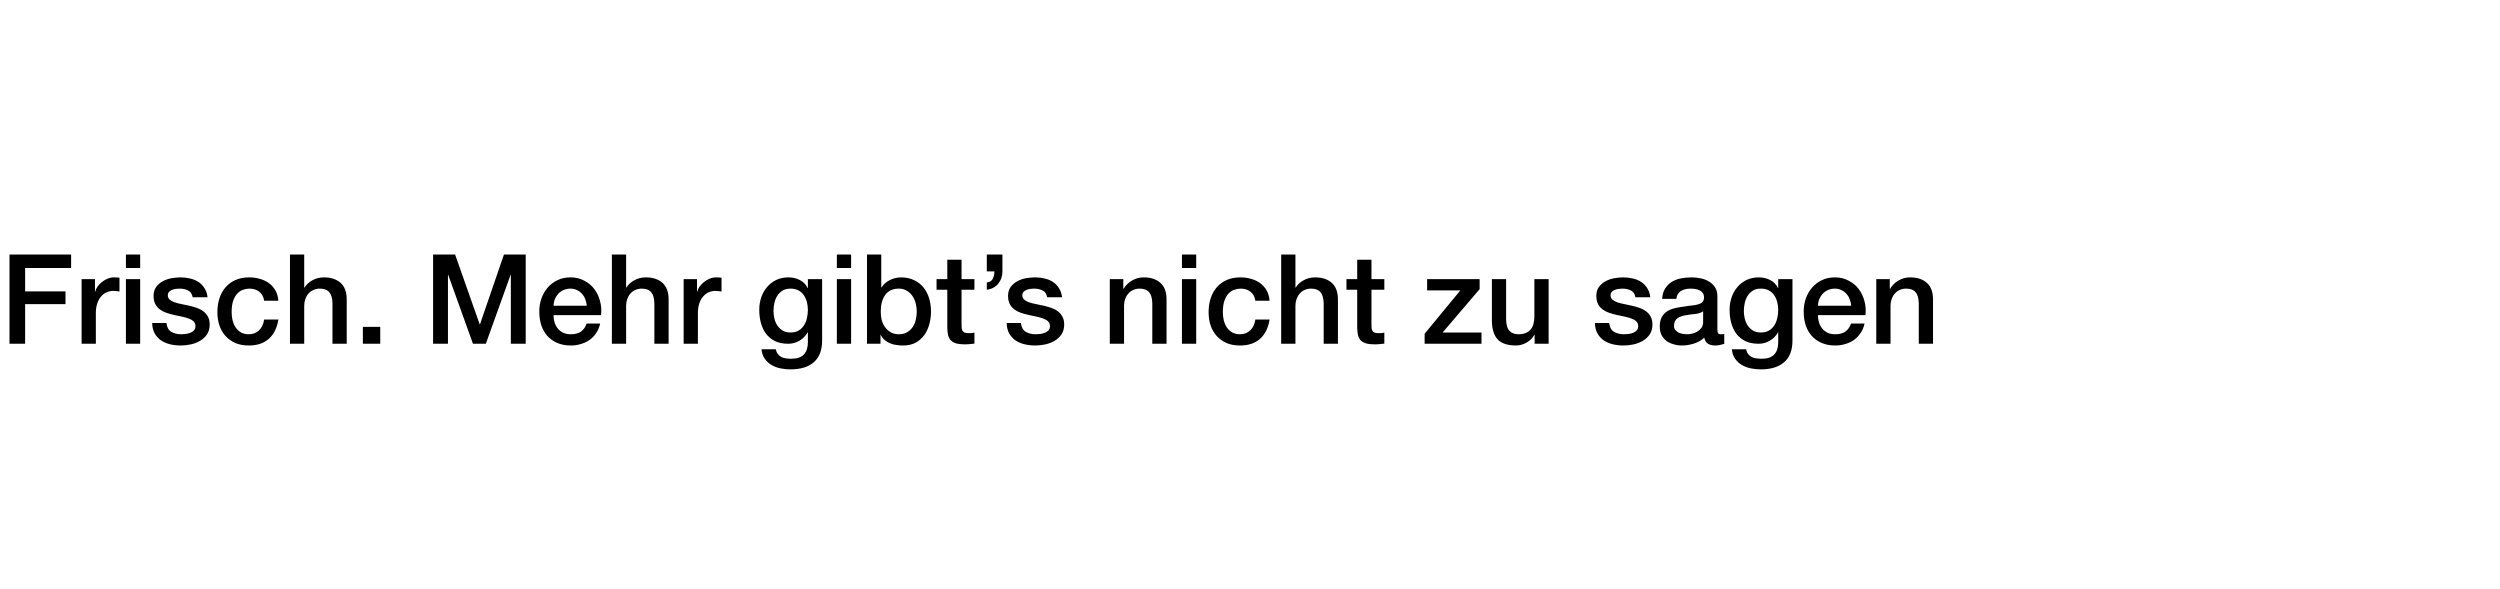 <svg width="560" height="132" viewBox="0 0 560 132" fill="none" xmlns="http://www.w3.org/2000/svg">
<rect width="560" height="132" fill="white"/>
<path d="M2.128 57.008H15.932V60.032H5.628V65.268H14.672V68.124H5.628V77H2.128V57.008ZM18.278 62.524H21.274V65.324H21.33C21.423 64.932 21.6 64.549 21.862 64.176C22.142 63.803 22.468 63.467 22.842 63.168C23.234 62.851 23.663 62.599 24.13 62.412C24.596 62.225 25.072 62.132 25.558 62.132C25.931 62.132 26.183 62.141 26.314 62.16C26.463 62.179 26.612 62.197 26.762 62.216V65.296C26.538 65.259 26.304 65.231 26.062 65.212C25.838 65.175 25.614 65.156 25.39 65.156C24.848 65.156 24.335 65.268 23.85 65.492C23.383 65.697 22.972 66.015 22.618 66.444C22.263 66.855 21.983 67.368 21.778 67.984C21.572 68.6 21.47 69.309 21.47 70.112V77H18.278V62.524ZM28.205 57.008H31.397V60.032H28.205V57.008ZM28.205 62.524H31.397V77H28.205V62.524ZM37.283 72.352C37.377 73.285 37.731 73.939 38.347 74.312C38.963 74.685 39.701 74.872 40.559 74.872C40.858 74.872 41.194 74.853 41.567 74.816C41.959 74.76 42.323 74.667 42.659 74.536C42.995 74.405 43.266 74.219 43.471 73.976C43.695 73.715 43.798 73.379 43.779 72.968C43.761 72.557 43.611 72.221 43.331 71.96C43.051 71.699 42.687 71.493 42.239 71.344C41.81 71.176 41.315 71.036 40.755 70.924C40.195 70.812 39.626 70.691 39.047 70.56C38.45 70.429 37.871 70.271 37.311 70.084C36.77 69.897 36.275 69.645 35.827 69.328C35.398 69.011 35.053 68.609 34.791 68.124C34.53 67.62 34.399 67.004 34.399 66.276C34.399 65.492 34.586 64.839 34.959 64.316C35.351 63.775 35.837 63.345 36.415 63.028C37.013 62.692 37.666 62.459 38.375 62.328C39.103 62.197 39.794 62.132 40.447 62.132C41.194 62.132 41.903 62.216 42.575 62.384C43.266 62.533 43.882 62.785 44.423 63.14C44.983 63.495 45.441 63.961 45.795 64.54C46.169 65.1 46.402 65.781 46.495 66.584H43.163C43.014 65.819 42.659 65.305 42.099 65.044C41.558 64.783 40.933 64.652 40.223 64.652C39.999 64.652 39.729 64.671 39.411 64.708C39.113 64.745 38.823 64.82 38.543 64.932C38.282 65.025 38.058 65.175 37.871 65.38C37.685 65.567 37.591 65.819 37.591 66.136C37.591 66.528 37.722 66.845 37.983 67.088C38.263 67.331 38.618 67.536 39.047 67.704C39.495 67.853 39.999 67.984 40.559 68.096C41.119 68.208 41.698 68.329 42.295 68.46C42.874 68.591 43.443 68.749 44.003 68.936C44.563 69.123 45.058 69.375 45.487 69.692C45.935 70.009 46.29 70.411 46.551 70.896C46.831 71.381 46.971 71.979 46.971 72.688C46.971 73.547 46.775 74.275 46.383 74.872C45.991 75.469 45.478 75.955 44.843 76.328C44.227 76.701 43.537 76.972 42.771 77.14C42.006 77.308 41.25 77.392 40.503 77.392C39.589 77.392 38.739 77.289 37.955 77.084C37.19 76.879 36.518 76.571 35.939 76.16C35.379 75.731 34.931 75.208 34.595 74.592C34.278 73.957 34.11 73.211 34.091 72.352H37.283ZM59.167 67.368C59.036 66.472 58.672 65.8 58.075 65.352C57.496 64.885 56.759 64.652 55.863 64.652C55.452 64.652 55.014 64.727 54.547 64.876C54.08 65.007 53.651 65.268 53.259 65.66C52.867 66.033 52.54 66.565 52.279 67.256C52.017 67.928 51.887 68.815 51.887 69.916C51.887 70.513 51.952 71.111 52.083 71.708C52.232 72.305 52.456 72.837 52.755 73.304C53.072 73.771 53.474 74.153 53.959 74.452C54.444 74.732 55.032 74.872 55.723 74.872C56.656 74.872 57.422 74.583 58.019 74.004C58.635 73.425 59.017 72.613 59.167 71.568H62.359C62.06 73.453 61.342 74.9 60.203 75.908C59.083 76.897 57.59 77.392 55.723 77.392C54.584 77.392 53.576 77.205 52.699 76.832C51.84 76.44 51.112 75.917 50.515 75.264C49.917 74.592 49.46 73.799 49.143 72.884C48.844 71.969 48.695 70.98 48.695 69.916C48.695 68.833 48.844 67.816 49.143 66.864C49.441 65.912 49.889 65.091 50.487 64.4C51.084 63.691 51.822 63.14 52.699 62.748C53.595 62.337 54.64 62.132 55.835 62.132C56.675 62.132 57.468 62.244 58.215 62.468C58.98 62.673 59.652 62.991 60.231 63.42C60.828 63.849 61.313 64.391 61.687 65.044C62.06 65.697 62.284 66.472 62.359 67.368H59.167ZM64.953 57.008H68.145V64.428H68.201C68.593 63.775 69.172 63.233 69.937 62.804C70.721 62.356 71.589 62.132 72.541 62.132C74.128 62.132 75.379 62.543 76.293 63.364C77.208 64.185 77.665 65.417 77.665 67.06V77H74.473V67.9C74.436 66.761 74.193 65.94 73.745 65.436C73.297 64.913 72.597 64.652 71.645 64.652C71.104 64.652 70.619 64.755 70.189 64.96C69.76 65.147 69.396 65.417 69.097 65.772C68.799 66.108 68.565 66.509 68.397 66.976C68.229 67.443 68.145 67.937 68.145 68.46V77H64.953V57.008ZM81.284 73.22H85.176V77H81.284V73.22ZM97.01 57.008H101.938L107.454 72.66H107.51L112.886 57.008H117.758V77H114.426V61.572H114.37L108.826 77H105.942L100.398 61.572H100.342V77H97.01V57.008ZM131.44 68.488C131.403 67.984 131.291 67.499 131.104 67.032C130.936 66.565 130.694 66.164 130.376 65.828C130.078 65.473 129.704 65.193 129.256 64.988C128.827 64.764 128.342 64.652 127.8 64.652C127.24 64.652 126.727 64.755 126.26 64.96C125.812 65.147 125.42 65.417 125.084 65.772C124.767 66.108 124.506 66.509 124.3 66.976C124.114 67.443 124.011 67.947 123.992 68.488H131.44ZM123.992 70.588C123.992 71.148 124.067 71.689 124.216 72.212C124.384 72.735 124.627 73.192 124.944 73.584C125.262 73.976 125.663 74.293 126.148 74.536C126.634 74.76 127.212 74.872 127.884 74.872C128.818 74.872 129.564 74.676 130.124 74.284C130.703 73.873 131.132 73.267 131.412 72.464H134.436C134.268 73.248 133.979 73.948 133.568 74.564C133.158 75.18 132.663 75.703 132.084 76.132C131.506 76.543 130.852 76.851 130.124 77.056C129.415 77.28 128.668 77.392 127.884 77.392C126.746 77.392 125.738 77.205 124.86 76.832C123.983 76.459 123.236 75.936 122.62 75.264C122.023 74.592 121.566 73.789 121.248 72.856C120.95 71.923 120.8 70.896 120.8 69.776C120.8 68.749 120.959 67.779 121.276 66.864C121.612 65.931 122.079 65.119 122.676 64.428C123.292 63.719 124.03 63.159 124.888 62.748C125.747 62.337 126.718 62.132 127.8 62.132C128.939 62.132 129.956 62.375 130.852 62.86C131.767 63.327 132.523 63.952 133.12 64.736C133.718 65.52 134.147 66.425 134.408 67.452C134.688 68.46 134.763 69.505 134.632 70.588H123.992ZM137.059 57.008H140.251V64.428H140.307C140.699 63.775 141.278 63.233 142.043 62.804C142.827 62.356 143.695 62.132 144.647 62.132C146.234 62.132 147.484 62.543 148.399 63.364C149.314 64.185 149.771 65.417 149.771 67.06V77H146.579V67.9C146.542 66.761 146.299 65.94 145.851 65.436C145.403 64.913 144.703 64.652 143.751 64.652C143.21 64.652 142.724 64.755 142.295 64.96C141.866 65.147 141.502 65.417 141.203 65.772C140.904 66.108 140.671 66.509 140.503 66.976C140.335 67.443 140.251 67.937 140.251 68.46V77H137.059V57.008ZM153.137 62.524H156.133V65.324H156.189C156.282 64.932 156.46 64.549 156.721 64.176C157.001 63.803 157.328 63.467 157.701 63.168C158.093 62.851 158.522 62.599 158.989 62.412C159.456 62.225 159.932 62.132 160.417 62.132C160.79 62.132 161.042 62.141 161.173 62.16C161.322 62.179 161.472 62.197 161.621 62.216V65.296C161.397 65.259 161.164 65.231 160.921 65.212C160.697 65.175 160.473 65.156 160.249 65.156C159.708 65.156 159.194 65.268 158.709 65.492C158.242 65.697 157.832 66.015 157.477 66.444C157.122 66.855 156.842 67.368 156.637 67.984C156.432 68.6 156.329 69.309 156.329 70.112V77H153.137V62.524ZM184.158 76.244C184.158 78.428 183.542 80.052 182.31 81.116C181.096 82.199 179.342 82.74 177.046 82.74C176.318 82.74 175.58 82.665 174.834 82.516C174.106 82.367 173.434 82.115 172.818 81.76C172.22 81.405 171.716 80.939 171.306 80.36C170.895 79.781 170.652 79.072 170.578 78.232H173.77C173.863 78.68 174.022 79.044 174.246 79.324C174.47 79.604 174.731 79.819 175.03 79.968C175.347 80.136 175.692 80.239 176.066 80.276C176.439 80.332 176.831 80.36 177.242 80.36C178.53 80.36 179.472 80.043 180.07 79.408C180.667 78.773 180.966 77.859 180.966 76.664V74.452H180.91C180.462 75.255 179.846 75.88 179.062 76.328C178.296 76.776 177.466 77 176.57 77C175.412 77 174.423 76.804 173.602 76.412C172.799 76.001 172.127 75.451 171.586 74.76C171.063 74.051 170.68 73.239 170.438 72.324C170.195 71.409 170.074 70.429 170.074 69.384C170.074 68.413 170.223 67.489 170.522 66.612C170.82 65.735 171.25 64.969 171.81 64.316C172.37 63.644 173.051 63.112 173.854 62.72C174.675 62.328 175.599 62.132 176.626 62.132C177.54 62.132 178.38 62.328 179.146 62.72C179.911 63.093 180.499 63.691 180.91 64.512H180.966V62.524H184.158V76.244ZM177.074 74.48C177.783 74.48 178.38 74.34 178.866 74.06C179.37 73.761 179.771 73.379 180.07 72.912C180.387 72.427 180.611 71.885 180.742 71.288C180.891 70.672 180.966 70.056 180.966 69.44C180.966 68.824 180.891 68.227 180.742 67.648C180.592 67.069 180.359 66.556 180.042 66.108C179.743 65.66 179.342 65.305 178.838 65.044C178.352 64.783 177.764 64.652 177.074 64.652C176.364 64.652 175.767 64.801 175.282 65.1C174.796 65.399 174.404 65.791 174.106 66.276C173.807 66.743 173.592 67.284 173.462 67.9C173.331 68.497 173.266 69.095 173.266 69.692C173.266 70.289 173.34 70.877 173.49 71.456C173.639 72.016 173.863 72.52 174.162 72.968C174.479 73.416 174.871 73.78 175.338 74.06C175.823 74.34 176.402 74.48 177.074 74.48ZM187.455 57.008H190.647V60.032H187.455V57.008ZM187.455 62.524H190.647V77H187.455V62.524ZM194.209 57.008H197.401V64.4H197.457C197.681 64.045 197.952 63.728 198.269 63.448C198.587 63.168 198.932 62.935 199.305 62.748C199.697 62.543 200.099 62.393 200.509 62.3C200.939 62.188 201.359 62.132 201.769 62.132C202.908 62.132 203.897 62.337 204.737 62.748C205.596 63.14 206.305 63.691 206.865 64.4C207.425 65.091 207.845 65.903 208.125 66.836C208.405 67.769 208.545 68.768 208.545 69.832C208.545 70.803 208.415 71.745 208.153 72.66C207.911 73.575 207.528 74.387 207.005 75.096C206.501 75.787 205.857 76.347 205.073 76.776C204.289 77.187 203.365 77.392 202.301 77.392C201.816 77.392 201.321 77.355 200.817 77.28C200.332 77.224 199.865 77.103 199.417 76.916C198.969 76.729 198.559 76.487 198.185 76.188C197.831 75.889 197.532 75.497 197.289 75.012H197.233V77H194.209V57.008ZM205.353 69.776C205.353 69.123 205.269 68.488 205.101 67.872C204.933 67.256 204.681 66.715 204.345 66.248C204.009 65.763 203.589 65.38 203.085 65.1C202.581 64.801 202.003 64.652 201.349 64.652C200.005 64.652 198.988 65.119 198.297 66.052C197.625 66.985 197.289 68.227 197.289 69.776C197.289 70.504 197.373 71.185 197.541 71.82C197.728 72.436 197.999 72.968 198.353 73.416C198.708 73.864 199.128 74.219 199.613 74.48C200.117 74.741 200.696 74.872 201.349 74.872C202.077 74.872 202.693 74.723 203.197 74.424C203.701 74.125 204.112 73.743 204.429 73.276C204.765 72.791 204.999 72.249 205.129 71.652C205.279 71.036 205.353 70.411 205.353 69.776ZM209.787 62.524H212.195V58.184H215.387V62.524H218.271V64.904H215.387V72.632C215.387 72.968 215.396 73.257 215.415 73.5C215.452 73.743 215.517 73.948 215.611 74.116C215.723 74.284 215.881 74.415 216.087 74.508C216.292 74.583 216.572 74.62 216.927 74.62C217.151 74.62 217.375 74.62 217.599 74.62C217.823 74.601 218.047 74.564 218.271 74.508V76.972C217.916 77.009 217.571 77.047 217.235 77.084C216.899 77.121 216.553 77.14 216.199 77.14C215.359 77.14 214.677 77.065 214.155 76.916C213.651 76.748 213.249 76.515 212.951 76.216C212.671 75.899 212.475 75.507 212.363 75.04C212.269 74.573 212.213 74.041 212.195 73.444V64.904H209.787V62.524ZM221.043 63.28C221.715 63.187 222.163 62.907 222.387 62.44C222.629 61.955 222.751 61.404 222.751 60.788H221.043V57.008H224.543V60.788C224.543 61.871 224.225 62.795 223.591 63.56C222.975 64.307 222.125 64.755 221.043 64.904V63.28ZM228.69 72.352C228.783 73.285 229.138 73.939 229.754 74.312C230.37 74.685 231.107 74.872 231.966 74.872C232.264 74.872 232.6 74.853 232.974 74.816C233.366 74.76 233.73 74.667 234.066 74.536C234.402 74.405 234.672 74.219 234.878 73.976C235.102 73.715 235.204 73.379 235.186 72.968C235.167 72.557 235.018 72.221 234.738 71.96C234.458 71.699 234.094 71.493 233.646 71.344C233.216 71.176 232.722 71.036 232.162 70.924C231.602 70.812 231.032 70.691 230.454 70.56C229.856 70.429 229.278 70.271 228.718 70.084C228.176 69.897 227.682 69.645 227.234 69.328C226.804 69.011 226.459 68.609 226.198 68.124C225.936 67.62 225.806 67.004 225.806 66.276C225.806 65.492 225.992 64.839 226.366 64.316C226.758 63.775 227.243 63.345 227.822 63.028C228.419 62.692 229.072 62.459 229.782 62.328C230.51 62.197 231.2 62.132 231.854 62.132C232.6 62.132 233.31 62.216 233.982 62.384C234.672 62.533 235.288 62.785 235.83 63.14C236.39 63.495 236.847 63.961 237.202 64.54C237.575 65.1 237.808 65.781 237.902 66.584H234.57C234.42 65.819 234.066 65.305 233.506 65.044C232.964 64.783 232.339 64.652 231.63 64.652C231.406 64.652 231.135 64.671 230.818 64.708C230.519 64.745 230.23 64.82 229.95 64.932C229.688 65.025 229.464 65.175 229.278 65.38C229.091 65.567 228.998 65.819 228.998 66.136C228.998 66.528 229.128 66.845 229.39 67.088C229.67 67.331 230.024 67.536 230.454 67.704C230.902 67.853 231.406 67.984 231.966 68.096C232.526 68.208 233.104 68.329 233.702 68.46C234.28 68.591 234.85 68.749 235.41 68.936C235.97 69.123 236.464 69.375 236.894 69.692C237.342 70.009 237.696 70.411 237.958 70.896C238.238 71.381 238.378 71.979 238.378 72.688C238.378 73.547 238.182 74.275 237.79 74.872C237.398 75.469 236.884 75.955 236.25 76.328C235.634 76.701 234.943 76.972 234.178 77.14C233.412 77.308 232.656 77.392 231.91 77.392C230.995 77.392 230.146 77.289 229.362 77.084C228.596 76.879 227.924 76.571 227.346 76.16C226.786 75.731 226.338 75.208 226.002 74.592C225.684 73.957 225.516 73.211 225.498 72.352H228.69ZM248.594 62.524H251.618V64.652L251.674 64.708C252.159 63.905 252.794 63.28 253.578 62.832C254.362 62.365 255.23 62.132 256.182 62.132C257.769 62.132 259.019 62.543 259.934 63.364C260.849 64.185 261.306 65.417 261.306 67.06V77H258.114V67.9C258.077 66.761 257.834 65.94 257.386 65.436C256.938 64.913 256.238 64.652 255.286 64.652C254.745 64.652 254.259 64.755 253.83 64.96C253.401 65.147 253.037 65.417 252.738 65.772C252.439 66.108 252.206 66.509 252.038 66.976C251.87 67.443 251.786 67.937 251.786 68.46V77H248.594V62.524ZM264.756 57.008H267.948V60.032H264.756V57.008ZM264.756 62.524H267.948V77H264.756V62.524ZM281.198 67.368C281.067 66.472 280.703 65.8 280.106 65.352C279.527 64.885 278.79 64.652 277.894 64.652C277.483 64.652 277.045 64.727 276.578 64.876C276.111 65.007 275.682 65.268 275.29 65.66C274.898 66.033 274.571 66.565 274.31 67.256C274.049 67.928 273.918 68.815 273.918 69.916C273.918 70.513 273.983 71.111 274.114 71.708C274.263 72.305 274.487 72.837 274.786 73.304C275.103 73.771 275.505 74.153 275.99 74.452C276.475 74.732 277.063 74.872 277.754 74.872C278.687 74.872 279.453 74.583 280.05 74.004C280.666 73.425 281.049 72.613 281.198 71.568H284.39C284.091 73.453 283.373 74.9 282.234 75.908C281.114 76.897 279.621 77.392 277.754 77.392C276.615 77.392 275.607 77.205 274.73 76.832C273.871 76.44 273.143 75.917 272.546 75.264C271.949 74.592 271.491 73.799 271.174 72.884C270.875 71.969 270.726 70.98 270.726 69.916C270.726 68.833 270.875 67.816 271.174 66.864C271.473 65.912 271.921 65.091 272.518 64.4C273.115 63.691 273.853 63.14 274.73 62.748C275.626 62.337 276.671 62.132 277.866 62.132C278.706 62.132 279.499 62.244 280.246 62.468C281.011 62.673 281.683 62.991 282.262 63.42C282.859 63.849 283.345 64.391 283.718 65.044C284.091 65.697 284.315 66.472 284.39 67.368H281.198ZM286.985 57.008H290.177V64.428H290.233C290.625 63.775 291.203 63.233 291.969 62.804C292.753 62.356 293.621 62.132 294.573 62.132C296.159 62.132 297.41 62.543 298.325 63.364C299.239 64.185 299.697 65.417 299.697 67.06V77H296.505V67.9C296.467 66.761 296.225 65.94 295.777 65.436C295.329 64.913 294.629 64.652 293.677 64.652C293.135 64.652 292.65 64.755 292.221 64.96C291.791 65.147 291.427 65.417 291.129 65.772C290.83 66.108 290.597 66.509 290.429 66.976C290.261 67.443 290.177 67.937 290.177 68.46V77H286.985V57.008ZM301.607 62.524H304.015V58.184H307.207V62.524H310.091V64.904H307.207V72.632C307.207 72.968 307.216 73.257 307.235 73.5C307.272 73.743 307.337 73.948 307.431 74.116C307.543 74.284 307.701 74.415 307.907 74.508C308.112 74.583 308.392 74.62 308.747 74.62C308.971 74.62 309.195 74.62 309.419 74.62C309.643 74.601 309.867 74.564 310.091 74.508V76.972C309.736 77.009 309.391 77.047 309.055 77.084C308.719 77.121 308.373 77.14 308.019 77.14C307.179 77.14 306.497 77.065 305.975 76.916C305.471 76.748 305.069 76.515 304.771 76.216C304.491 75.899 304.295 75.507 304.183 75.04C304.089 74.573 304.033 74.041 304.015 73.444V64.904H301.607V62.524ZM319.676 62.524H331.436V64.764L323.148 74.48H331.856V77H319.116V74.76L327.124 65.044H319.676V62.524ZM346.892 77H343.756V74.984H343.7C343.308 75.712 342.72 76.3 341.936 76.748C341.171 77.177 340.387 77.392 339.584 77.392C337.68 77.392 336.299 76.925 335.44 75.992C334.6 75.04 334.18 73.612 334.18 71.708V62.524H337.372V71.4C337.372 72.669 337.615 73.565 338.1 74.088C338.585 74.611 339.267 74.872 340.144 74.872C340.816 74.872 341.376 74.769 341.824 74.564C342.272 74.359 342.636 74.088 342.916 73.752C343.196 73.397 343.392 72.977 343.504 72.492C343.635 72.007 343.7 71.484 343.7 70.924V62.524H346.892V77ZM360.459 72.352C360.552 73.285 360.907 73.939 361.523 74.312C362.139 74.685 362.876 74.872 363.735 74.872C364.034 74.872 364.37 74.853 364.743 74.816C365.135 74.76 365.499 74.667 365.835 74.536C366.171 74.405 366.442 74.219 366.647 73.976C366.871 73.715 366.974 73.379 366.955 72.968C366.936 72.557 366.787 72.221 366.507 71.96C366.227 71.699 365.863 71.493 365.415 71.344C364.986 71.176 364.491 71.036 363.931 70.924C363.371 70.812 362.802 70.691 362.223 70.56C361.626 70.429 361.047 70.271 360.487 70.084C359.946 69.897 359.451 69.645 359.003 69.328C358.574 69.011 358.228 68.609 357.967 68.124C357.706 67.62 357.575 67.004 357.575 66.276C357.575 65.492 357.762 64.839 358.135 64.316C358.527 63.775 359.012 63.345 359.591 63.028C360.188 62.692 360.842 62.459 361.551 62.328C362.279 62.197 362.97 62.132 363.623 62.132C364.37 62.132 365.079 62.216 365.751 62.384C366.442 62.533 367.058 62.785 367.599 63.14C368.159 63.495 368.616 63.961 368.971 64.54C369.344 65.1 369.578 65.781 369.671 66.584H366.339C366.19 65.819 365.835 65.305 365.275 65.044C364.734 64.783 364.108 64.652 363.399 64.652C363.175 64.652 362.904 64.671 362.587 64.708C362.288 64.745 361.999 64.82 361.719 64.932C361.458 65.025 361.234 65.175 361.047 65.38C360.86 65.567 360.767 65.819 360.767 66.136C360.767 66.528 360.898 66.845 361.159 67.088C361.439 67.331 361.794 67.536 362.223 67.704C362.671 67.853 363.175 67.984 363.735 68.096C364.295 68.208 364.874 68.329 365.471 68.46C366.05 68.591 366.619 68.749 367.179 68.936C367.739 69.123 368.234 69.375 368.663 69.692C369.111 70.009 369.466 70.411 369.727 70.896C370.007 71.381 370.147 71.979 370.147 72.688C370.147 73.547 369.951 74.275 369.559 74.872C369.167 75.469 368.654 75.955 368.019 76.328C367.403 76.701 366.712 76.972 365.947 77.14C365.182 77.308 364.426 77.392 363.679 77.392C362.764 77.392 361.915 77.289 361.131 77.084C360.366 76.879 359.694 76.571 359.115 76.16C358.555 75.731 358.107 75.208 357.771 74.592C357.454 73.957 357.286 73.211 357.267 72.352H360.459ZM384.695 73.78C384.695 74.172 384.741 74.452 384.835 74.62C384.947 74.788 385.152 74.872 385.451 74.872C385.544 74.872 385.656 74.872 385.787 74.872C385.917 74.872 386.067 74.853 386.235 74.816V77.028C386.123 77.065 385.973 77.103 385.787 77.14C385.619 77.196 385.441 77.243 385.255 77.28C385.068 77.317 384.881 77.345 384.695 77.364C384.508 77.383 384.349 77.392 384.219 77.392C383.565 77.392 383.024 77.261 382.595 77C382.165 76.739 381.885 76.281 381.755 75.628C381.12 76.244 380.336 76.692 379.403 76.972C378.488 77.252 377.601 77.392 376.743 77.392C376.089 77.392 375.464 77.299 374.867 77.112C374.269 76.944 373.737 76.692 373.271 76.356C372.823 76.001 372.459 75.563 372.179 75.04C371.917 74.499 371.787 73.873 371.787 73.164C371.787 72.268 371.945 71.54 372.263 70.98C372.599 70.42 373.028 69.981 373.551 69.664C374.092 69.347 374.689 69.123 375.343 68.992C376.015 68.843 376.687 68.731 377.359 68.656C377.937 68.544 378.488 68.469 379.011 68.432C379.533 68.376 379.991 68.292 380.383 68.18C380.793 68.068 381.111 67.9 381.335 67.676C381.577 67.433 381.699 67.079 381.699 66.612C381.699 66.201 381.596 65.865 381.391 65.604C381.204 65.343 380.961 65.147 380.663 65.016C380.383 64.867 380.065 64.773 379.711 64.736C379.356 64.68 379.02 64.652 378.703 64.652C377.807 64.652 377.069 64.839 376.491 65.212C375.912 65.585 375.585 66.164 375.511 66.948H372.319C372.375 66.015 372.599 65.24 372.991 64.624C373.383 64.008 373.877 63.513 374.475 63.14C375.091 62.767 375.781 62.505 376.547 62.356C377.312 62.207 378.096 62.132 378.899 62.132C379.608 62.132 380.308 62.207 380.999 62.356C381.689 62.505 382.305 62.748 382.847 63.084C383.407 63.42 383.855 63.859 384.191 64.4C384.527 64.923 384.695 65.567 384.695 66.332V73.78ZM381.503 69.748C381.017 70.065 380.42 70.261 379.711 70.336C379.001 70.392 378.292 70.485 377.583 70.616C377.247 70.672 376.92 70.756 376.603 70.868C376.285 70.961 376.005 71.101 375.763 71.288C375.52 71.456 375.324 71.689 375.175 71.988C375.044 72.268 374.979 72.613 374.979 73.024C374.979 73.379 375.081 73.677 375.287 73.92C375.492 74.163 375.735 74.359 376.015 74.508C376.313 74.639 376.631 74.732 376.967 74.788C377.321 74.844 377.639 74.872 377.919 74.872C378.273 74.872 378.656 74.825 379.067 74.732C379.477 74.639 379.86 74.48 380.215 74.256C380.588 74.032 380.896 73.752 381.139 73.416C381.381 73.061 381.503 72.632 381.503 72.128V69.748ZM401.513 76.244C401.513 78.428 400.897 80.052 399.665 81.116C398.452 82.199 396.697 82.74 394.401 82.74C393.673 82.74 392.936 82.665 392.189 82.516C391.461 82.367 390.789 82.115 390.173 81.76C389.576 81.405 389.072 80.939 388.661 80.36C388.251 79.781 388.008 79.072 387.933 78.232H391.125C391.219 78.68 391.377 79.044 391.601 79.324C391.825 79.604 392.087 79.819 392.385 79.968C392.703 80.136 393.048 80.239 393.421 80.276C393.795 80.332 394.187 80.36 394.597 80.36C395.885 80.36 396.828 80.043 397.425 79.408C398.023 78.773 398.321 77.859 398.321 76.664V74.452H398.265C397.817 75.255 397.201 75.88 396.417 76.328C395.652 76.776 394.821 77 393.925 77C392.768 77 391.779 76.804 390.957 76.412C390.155 76.001 389.483 75.451 388.941 74.76C388.419 74.051 388.036 73.239 387.793 72.324C387.551 71.409 387.429 70.429 387.429 69.384C387.429 68.413 387.579 67.489 387.877 66.612C388.176 65.735 388.605 64.969 389.165 64.316C389.725 63.644 390.407 63.112 391.209 62.72C392.031 62.328 392.955 62.132 393.981 62.132C394.896 62.132 395.736 62.328 396.501 62.72C397.267 63.093 397.855 63.691 398.265 64.512H398.321V62.524H401.513V76.244ZM394.429 74.48C395.139 74.48 395.736 74.34 396.221 74.06C396.725 73.761 397.127 73.379 397.425 72.912C397.743 72.427 397.967 71.885 398.097 71.288C398.247 70.672 398.321 70.056 398.321 69.44C398.321 68.824 398.247 68.227 398.097 67.648C397.948 67.069 397.715 66.556 397.397 66.108C397.099 65.66 396.697 65.305 396.193 65.044C395.708 64.783 395.12 64.652 394.429 64.652C393.72 64.652 393.123 64.801 392.637 65.1C392.152 65.399 391.76 65.791 391.461 66.276C391.163 66.743 390.948 67.284 390.817 67.9C390.687 68.497 390.621 69.095 390.621 69.692C390.621 70.289 390.696 70.877 390.845 71.456C390.995 72.016 391.219 72.52 391.517 72.968C391.835 73.416 392.227 73.78 392.693 74.06C393.179 74.34 393.757 74.48 394.429 74.48ZM414.667 68.488C414.63 67.984 414.518 67.499 414.331 67.032C414.163 66.565 413.92 66.164 413.603 65.828C413.304 65.473 412.931 65.193 412.483 64.988C412.054 64.764 411.568 64.652 411.027 64.652C410.467 64.652 409.954 64.755 409.487 64.96C409.039 65.147 408.647 65.417 408.311 65.772C407.994 66.108 407.732 66.509 407.527 66.976C407.34 67.443 407.238 67.947 407.219 68.488H414.667ZM407.219 70.588C407.219 71.148 407.294 71.689 407.443 72.212C407.611 72.735 407.854 73.192 408.171 73.584C408.488 73.976 408.89 74.293 409.375 74.536C409.86 74.76 410.439 74.872 411.111 74.872C412.044 74.872 412.791 74.676 413.351 74.284C413.93 73.873 414.359 73.267 414.639 72.464H417.663C417.495 73.248 417.206 73.948 416.795 74.564C416.384 75.18 415.89 75.703 415.311 76.132C414.732 76.543 414.079 76.851 413.351 77.056C412.642 77.28 411.895 77.392 411.111 77.392C409.972 77.392 408.964 77.205 408.087 76.832C407.21 76.459 406.463 75.936 405.847 75.264C405.25 74.592 404.792 73.789 404.475 72.856C404.176 71.923 404.027 70.896 404.027 69.776C404.027 68.749 404.186 67.779 404.503 66.864C404.839 65.931 405.306 65.119 405.903 64.428C406.519 63.719 407.256 63.159 408.115 62.748C408.974 62.337 409.944 62.132 411.027 62.132C412.166 62.132 413.183 62.375 414.079 62.86C414.994 63.327 415.75 63.952 416.347 64.736C416.944 65.52 417.374 66.425 417.635 67.452C417.915 68.46 417.99 69.505 417.859 70.588H407.219ZM420.285 62.524H423.309V64.652L423.365 64.708C423.851 63.905 424.485 63.28 425.269 62.832C426.053 62.365 426.921 62.132 427.873 62.132C429.46 62.132 430.711 62.543 431.625 63.364C432.54 64.185 432.997 65.417 432.997 67.06V77H429.805V67.9C429.768 66.761 429.525 65.94 429.077 65.436C428.629 64.913 427.929 64.652 426.977 64.652C426.436 64.652 425.951 64.755 425.521 64.96C425.092 65.147 424.728 65.417 424.429 65.772C424.131 66.108 423.897 66.509 423.729 66.976C423.561 67.443 423.477 67.937 423.477 68.46V77H420.285V62.524Z" fill="black"/>
</svg>
